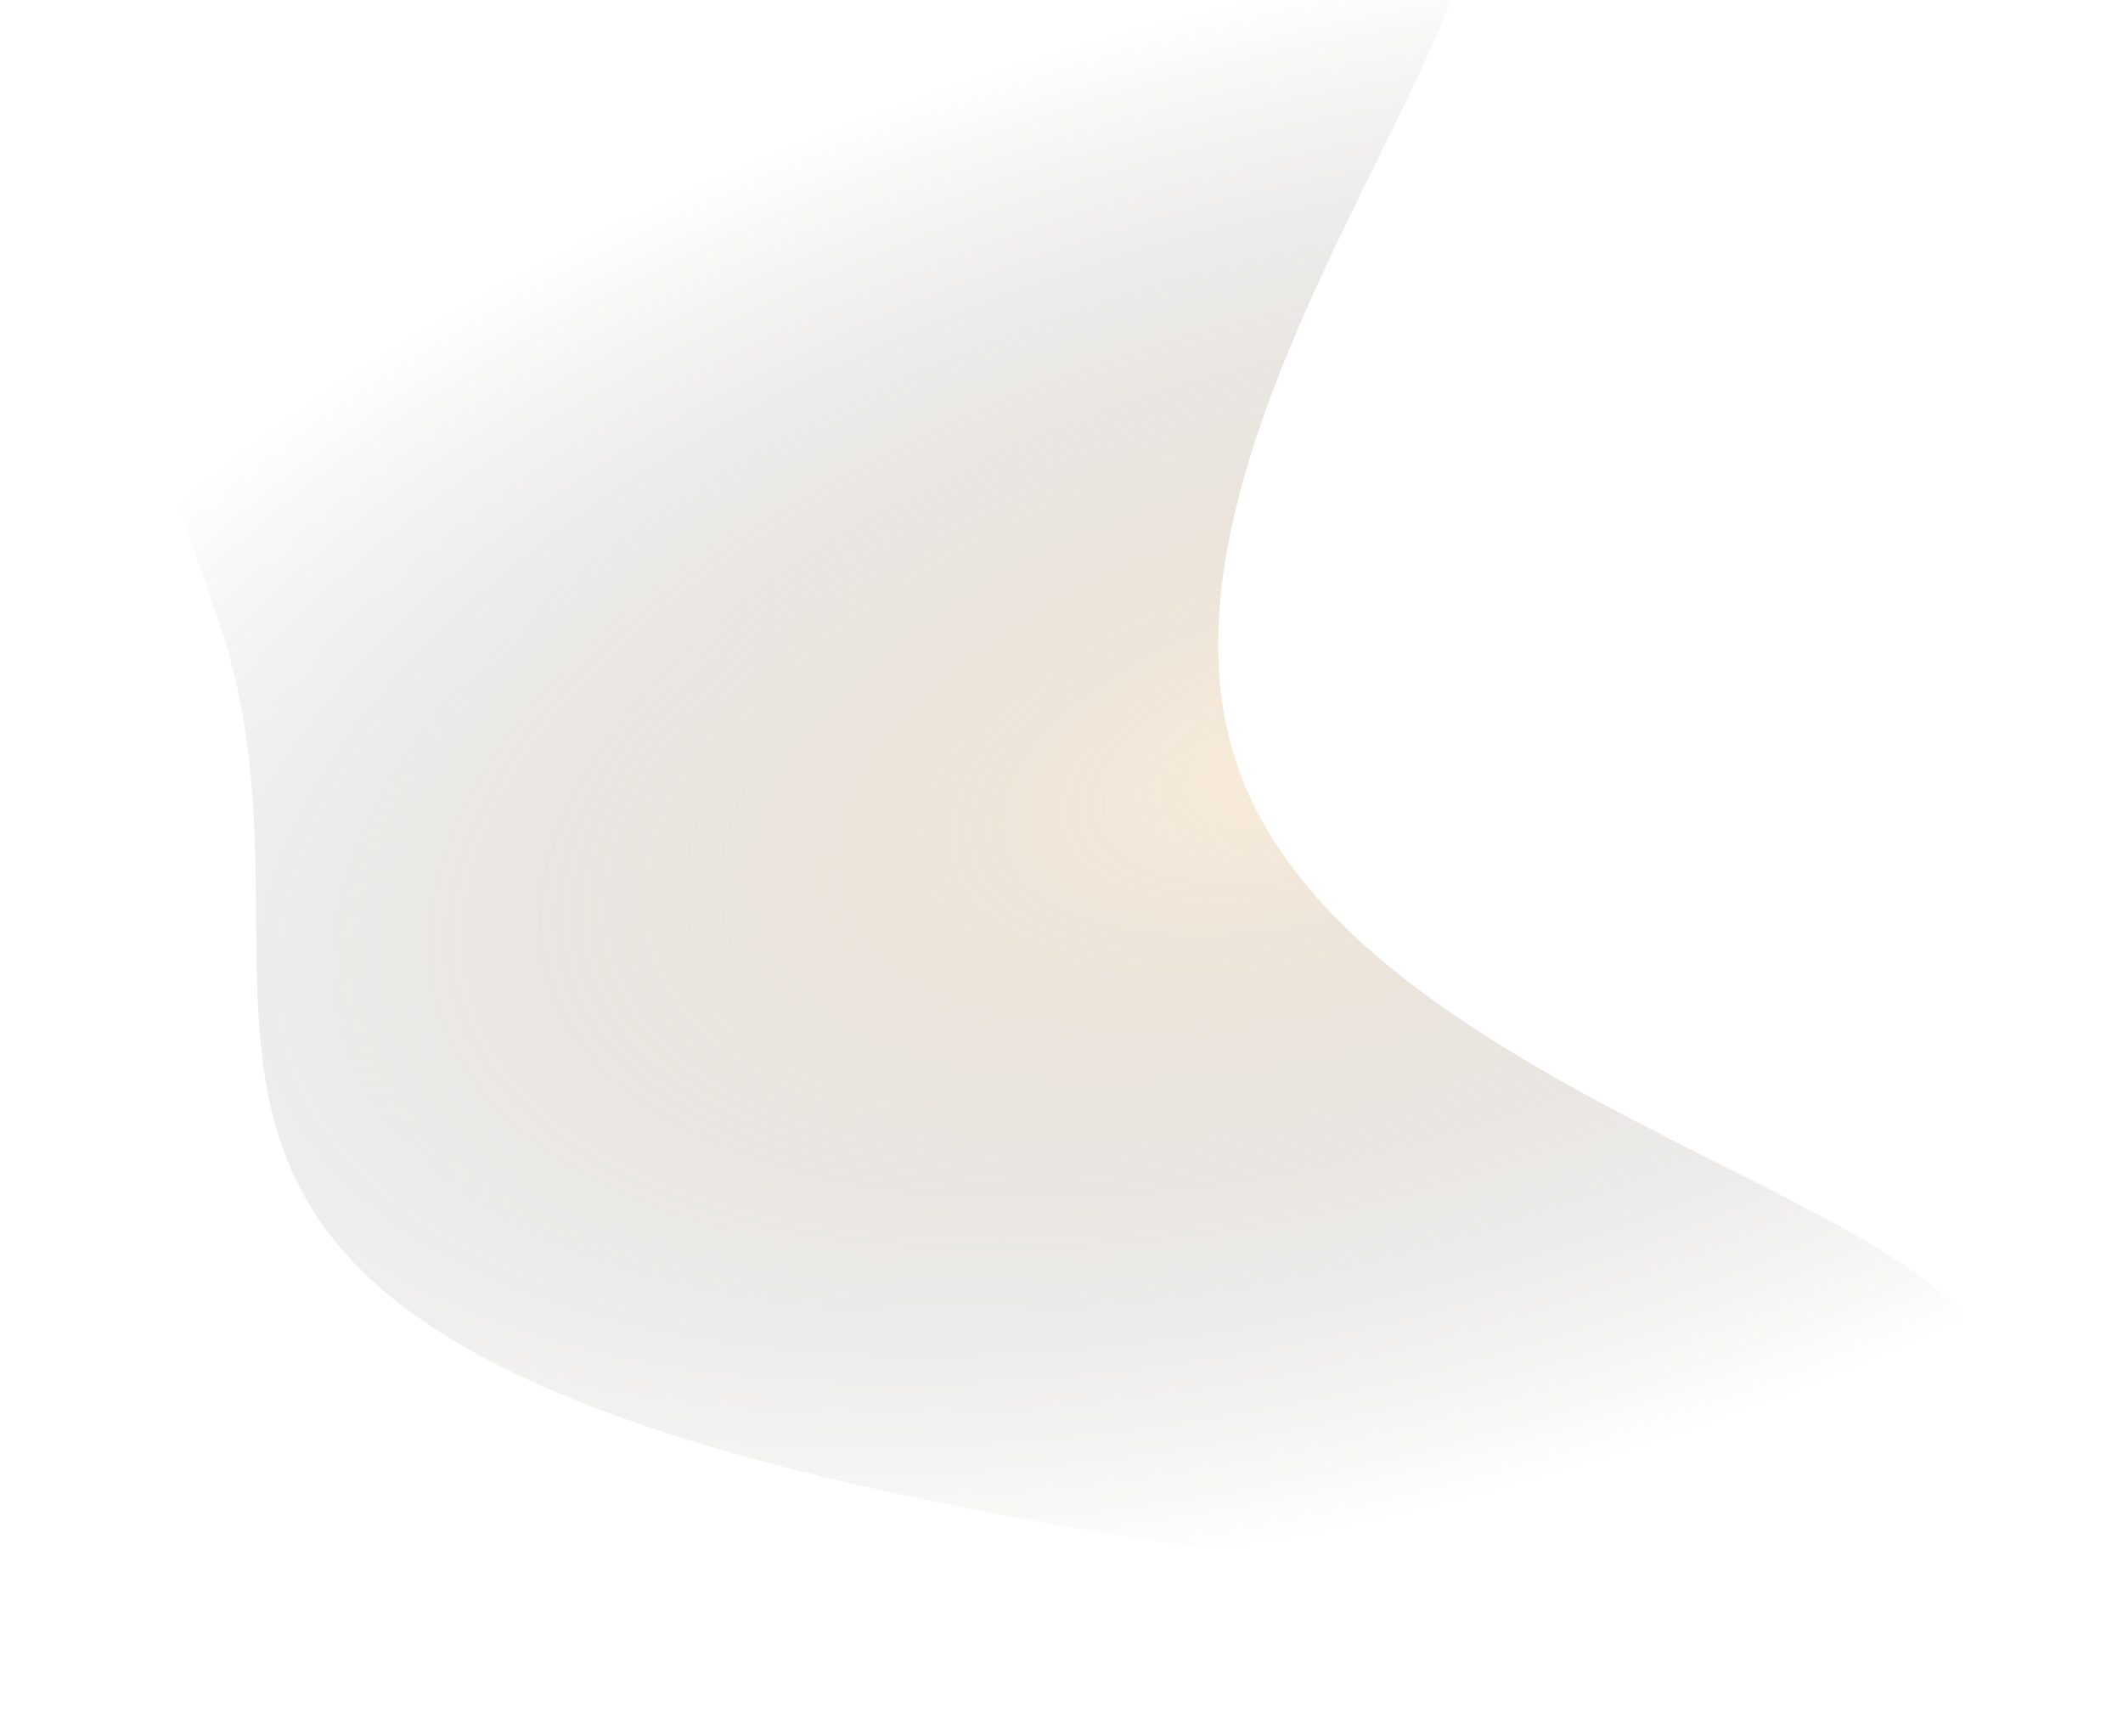 <?xml version="1.0" encoding="UTF-8"?> <svg xmlns="http://www.w3.org/2000/svg" width="1036" height="847" viewBox="0 0 1036 847" fill="none"> <g opacity="0.32" filter="url(#filter0_f_9_606)"> <path d="M604.085 374.372C682.815 599.793 1254.89 615.076 785.315 779.077C-70.463 694.684 184.789 526.671 106.059 301.249C27.329 75.828 30.638 126.755 500.209 -37.246C969.779 -201.247 525.355 148.951 604.085 374.372Z" fill="url(#paint0_radial_9_606)"></path> </g> <defs> <filter id="filter0_f_9_606" x="0.628" y="-146.553" width="1034.88" height="992.63" filterUnits="userSpaceOnUse" color-interpolation-filters="sRGB"> <feFlood flood-opacity="0" result="BackgroundImageFix"></feFlood> <feBlend mode="normal" in="SourceGraphic" in2="BackgroundImageFix" result="shape"></feBlend> <feGaussianBlur stdDeviation="33.5" result="effect1_foregroundBlur_9_606"></feGaussianBlur> </filter> <radialGradient id="paint0_radial_9_606" cx="0" cy="0" r="1" gradientUnits="userSpaceOnUse" gradientTransform="translate(642.763 370.916) rotate(-15.482) scale(750.007 367.432)"> <stop stop-color="#F1C489"></stop> <stop offset="1" stop-opacity="0"></stop> </radialGradient> </defs> </svg> 